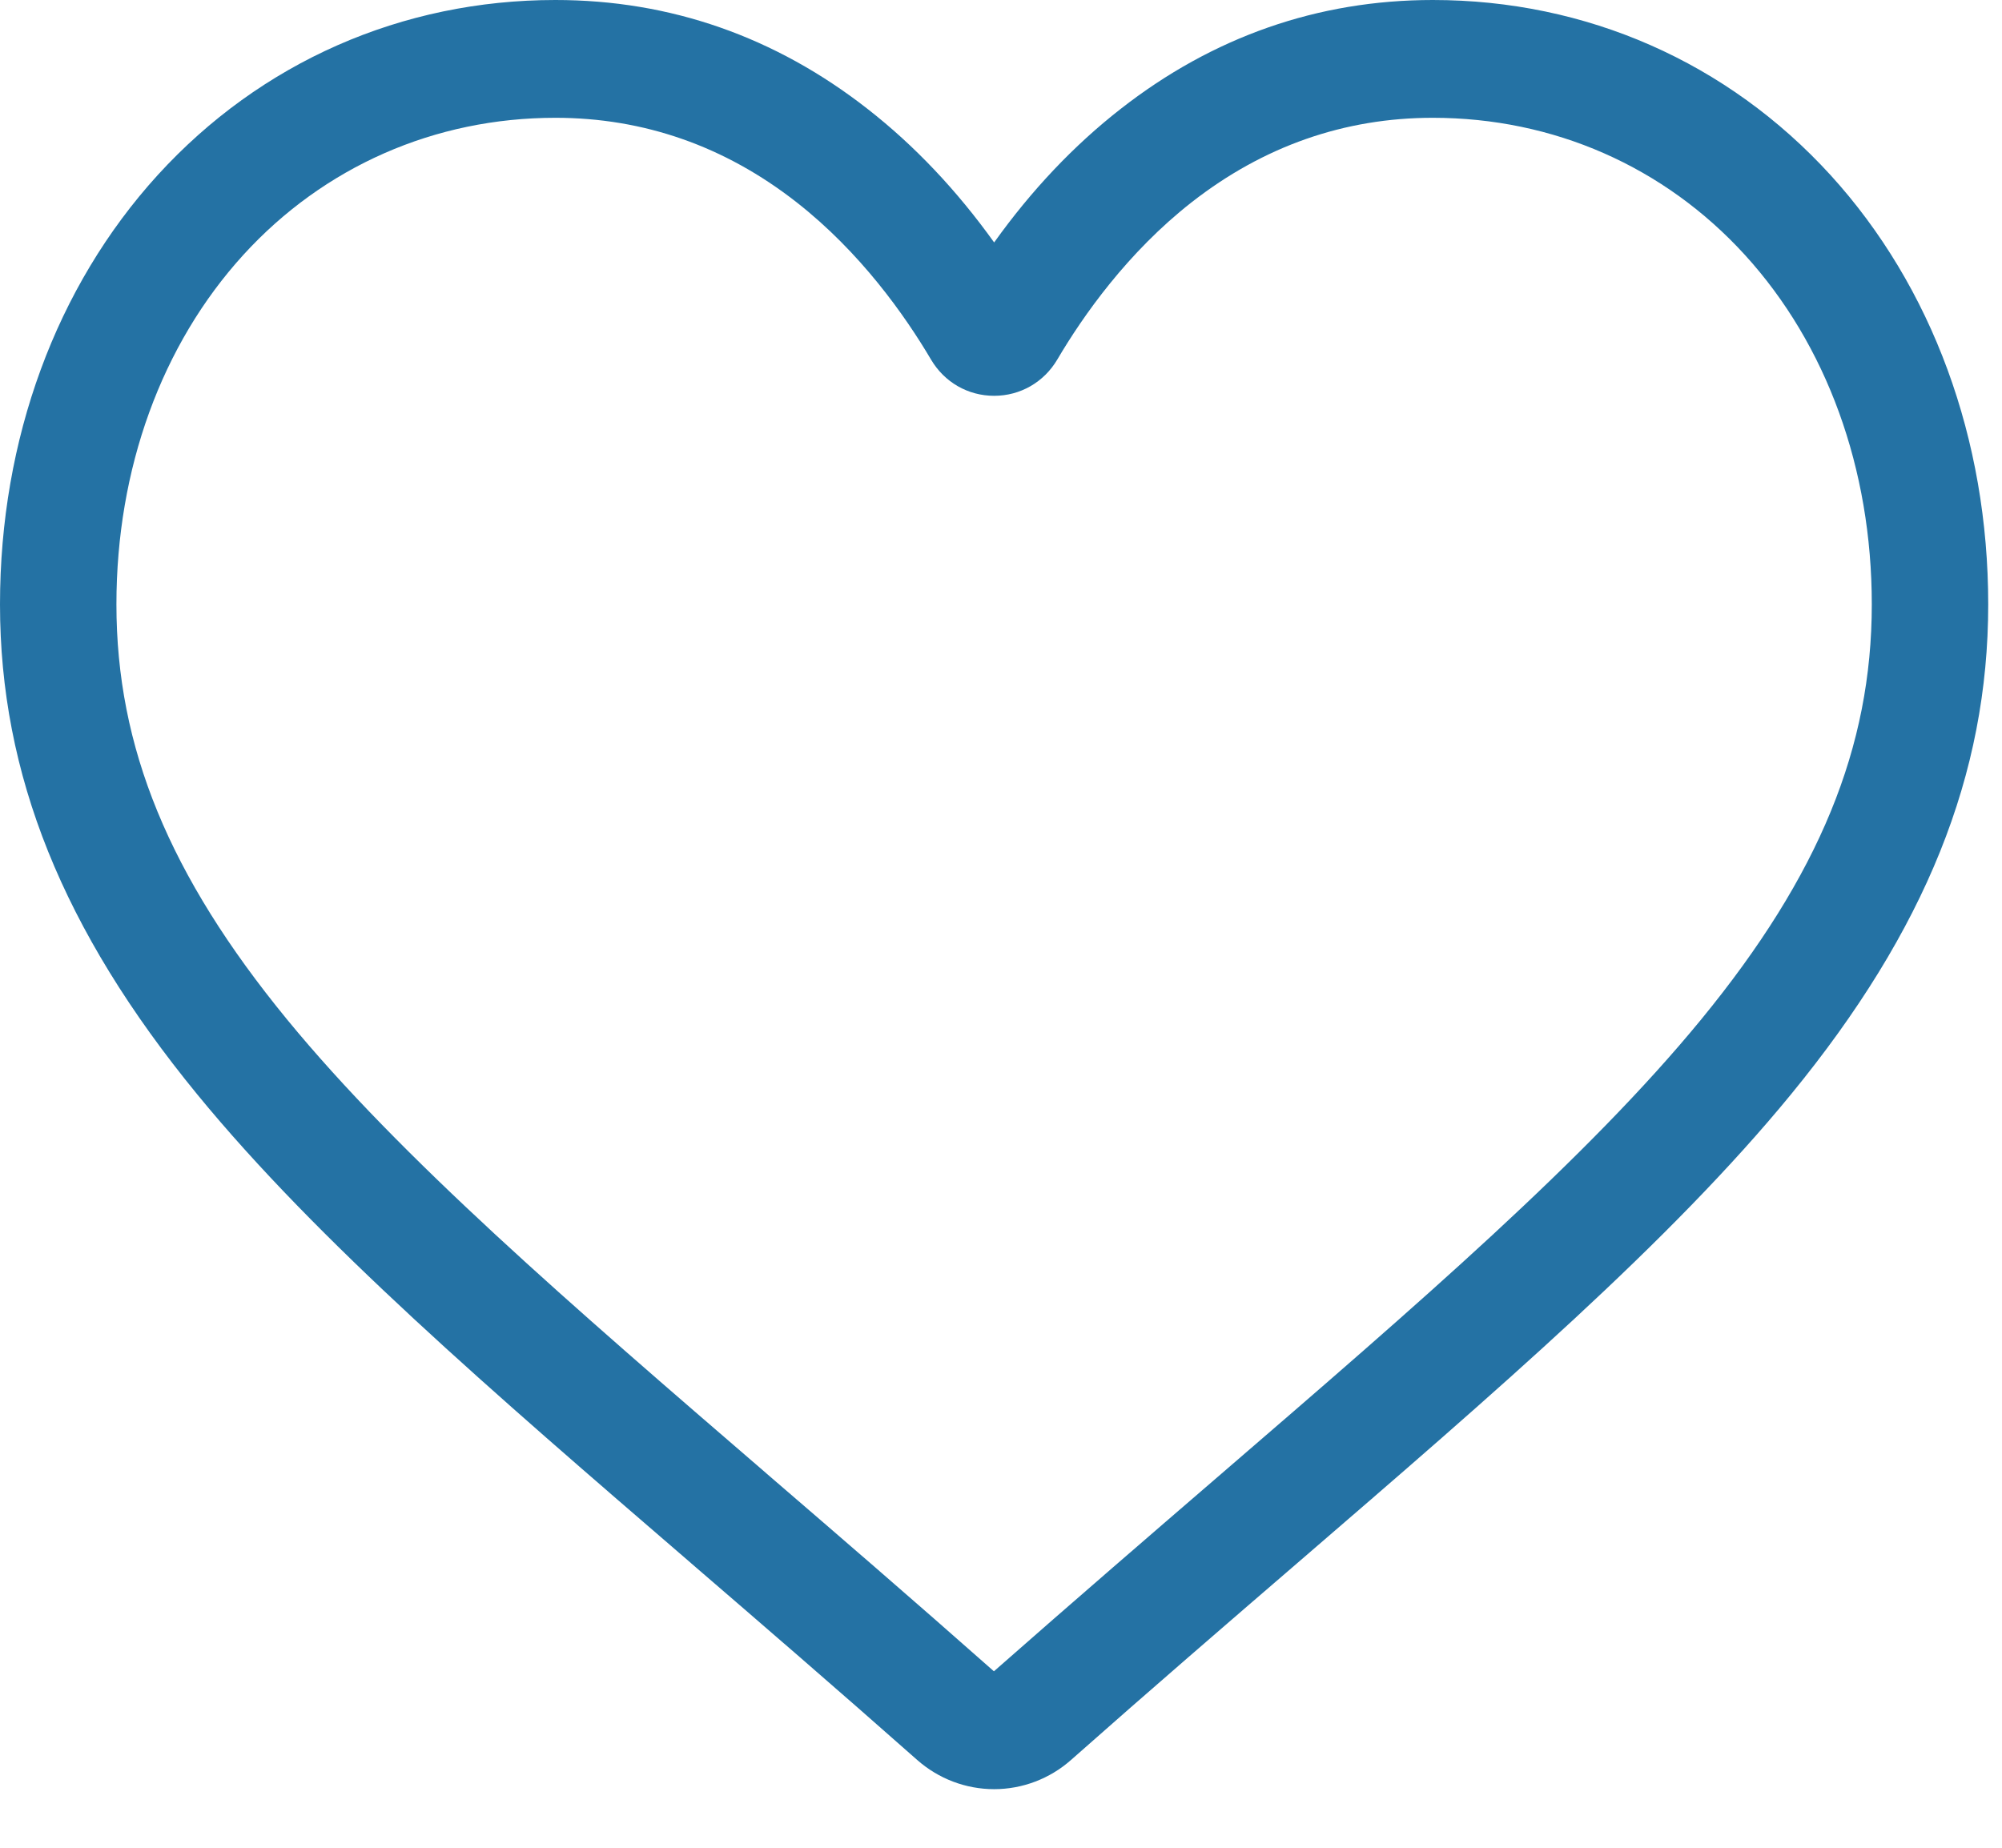<?xml version="1.0" encoding="UTF-8"?> <svg xmlns="http://www.w3.org/2000/svg" width="26" height="24" viewBox="0 0 26 24" fill="none"><path d="M12.911 23.239C12.543 23.239 12.189 23.104 11.912 22.86C10.869 21.937 9.864 21.07 8.976 20.305L8.972 20.301C6.37 18.058 4.124 16.122 2.561 14.214C0.814 12.081 0 10.059 0 7.85C0 5.704 0.728 3.724 2.048 2.274C3.385 0.808 5.219 0 7.213 0C8.704 0 10.069 0.477 11.27 1.417C11.877 1.891 12.426 2.472 12.911 3.149C13.395 2.472 13.944 1.891 14.551 1.417C15.752 0.477 17.117 0 18.608 0C20.602 0 22.436 0.808 23.773 2.274C25.094 3.724 25.821 5.704 25.821 7.85C25.821 10.059 25.008 12.081 23.26 14.214C21.697 16.122 19.451 18.058 16.85 20.301C15.961 21.067 14.954 21.935 13.909 22.86C13.633 23.104 13.278 23.239 12.911 23.239ZM7.213 1.53C5.647 1.53 4.207 2.163 3.16 3.311C2.098 4.477 1.512 6.089 1.512 7.85C1.512 9.708 2.195 11.37 3.725 13.238C5.205 15.043 7.405 16.94 9.953 19.137L9.957 19.141C10.848 19.908 11.858 20.779 12.908 21.708C13.966 20.777 14.977 19.905 15.869 19.136C18.416 16.94 20.617 15.043 22.096 13.238C23.626 11.37 24.309 9.708 24.309 7.85C24.309 6.089 23.724 4.477 22.661 3.311C21.614 2.163 20.175 1.53 18.608 1.53C17.46 1.53 16.407 1.899 15.476 2.627C14.647 3.276 14.069 4.096 13.731 4.67C13.557 4.965 13.25 5.141 12.911 5.141C12.571 5.141 12.265 4.965 12.091 4.67C11.752 4.096 11.174 3.276 10.345 2.627C9.415 1.899 8.361 1.53 7.213 1.53Z" fill="#2472A4"></path></svg> 